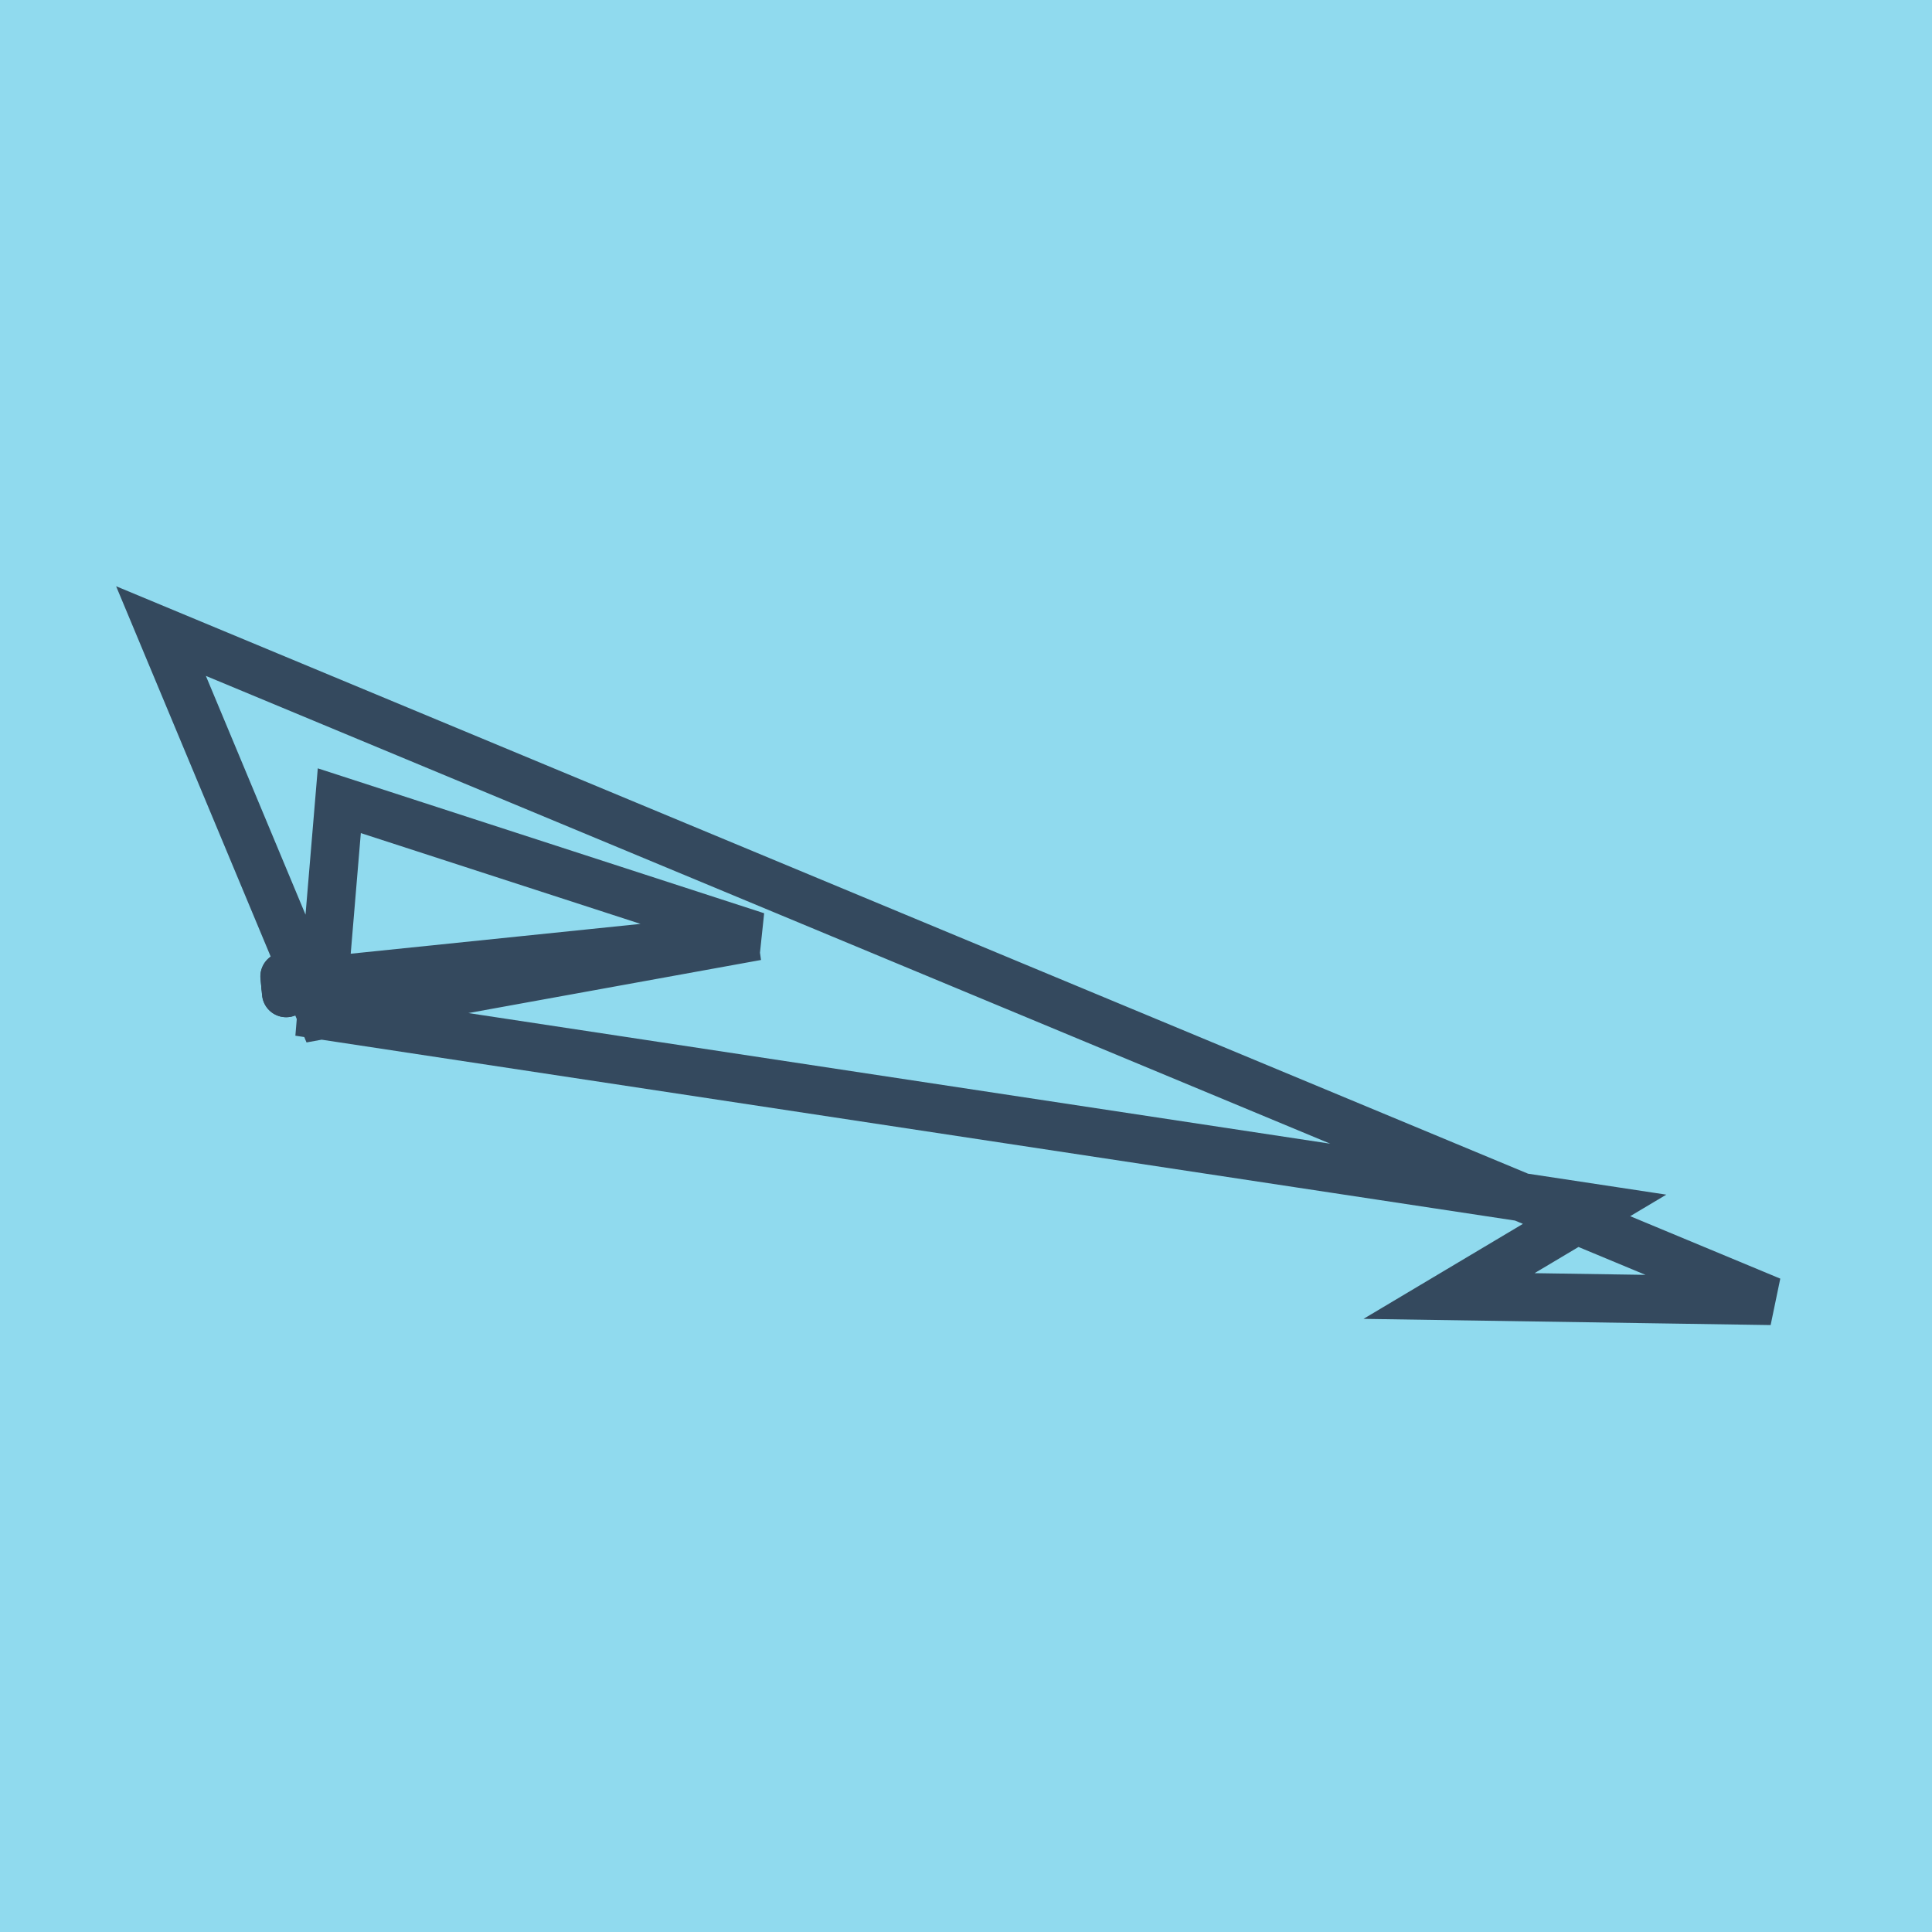<?xml version="1.0" encoding="utf-8"?>
<!DOCTYPE svg PUBLIC "-//W3C//DTD SVG 1.1//EN" "http://www.w3.org/Graphics/SVG/1.1/DTD/svg11.dtd">
<svg xmlns="http://www.w3.org/2000/svg" xmlns:xlink="http://www.w3.org/1999/xlink" viewBox="-10 -10 120 120" preserveAspectRatio="xMidYMid meet">
	<path style="fill:#90daee" d="M-10-10h120v120H-10z"/>
			<polyline stroke-linecap="round" points="7.671,50.646 7.774,51.681 " style="fill:none;stroke:#34495e;stroke-width: 3px"/>
			<polyline stroke-linecap="round" points="7.676,50.65 7.774,51.681 " style="fill:none;stroke:#34495e;stroke-width: 3px"/>
			<polyline stroke-linecap="round" points="7.723,51.163 37,48.15 9.958,53.056 0,29.197 100,70.803 80.001,70.498 89.132,65.057 9.958,53.056 11.075,39.734 37,48.15 7.725,51.166 " style="fill:none;stroke:#34495e;stroke-width: 3px"/>
	</svg>
